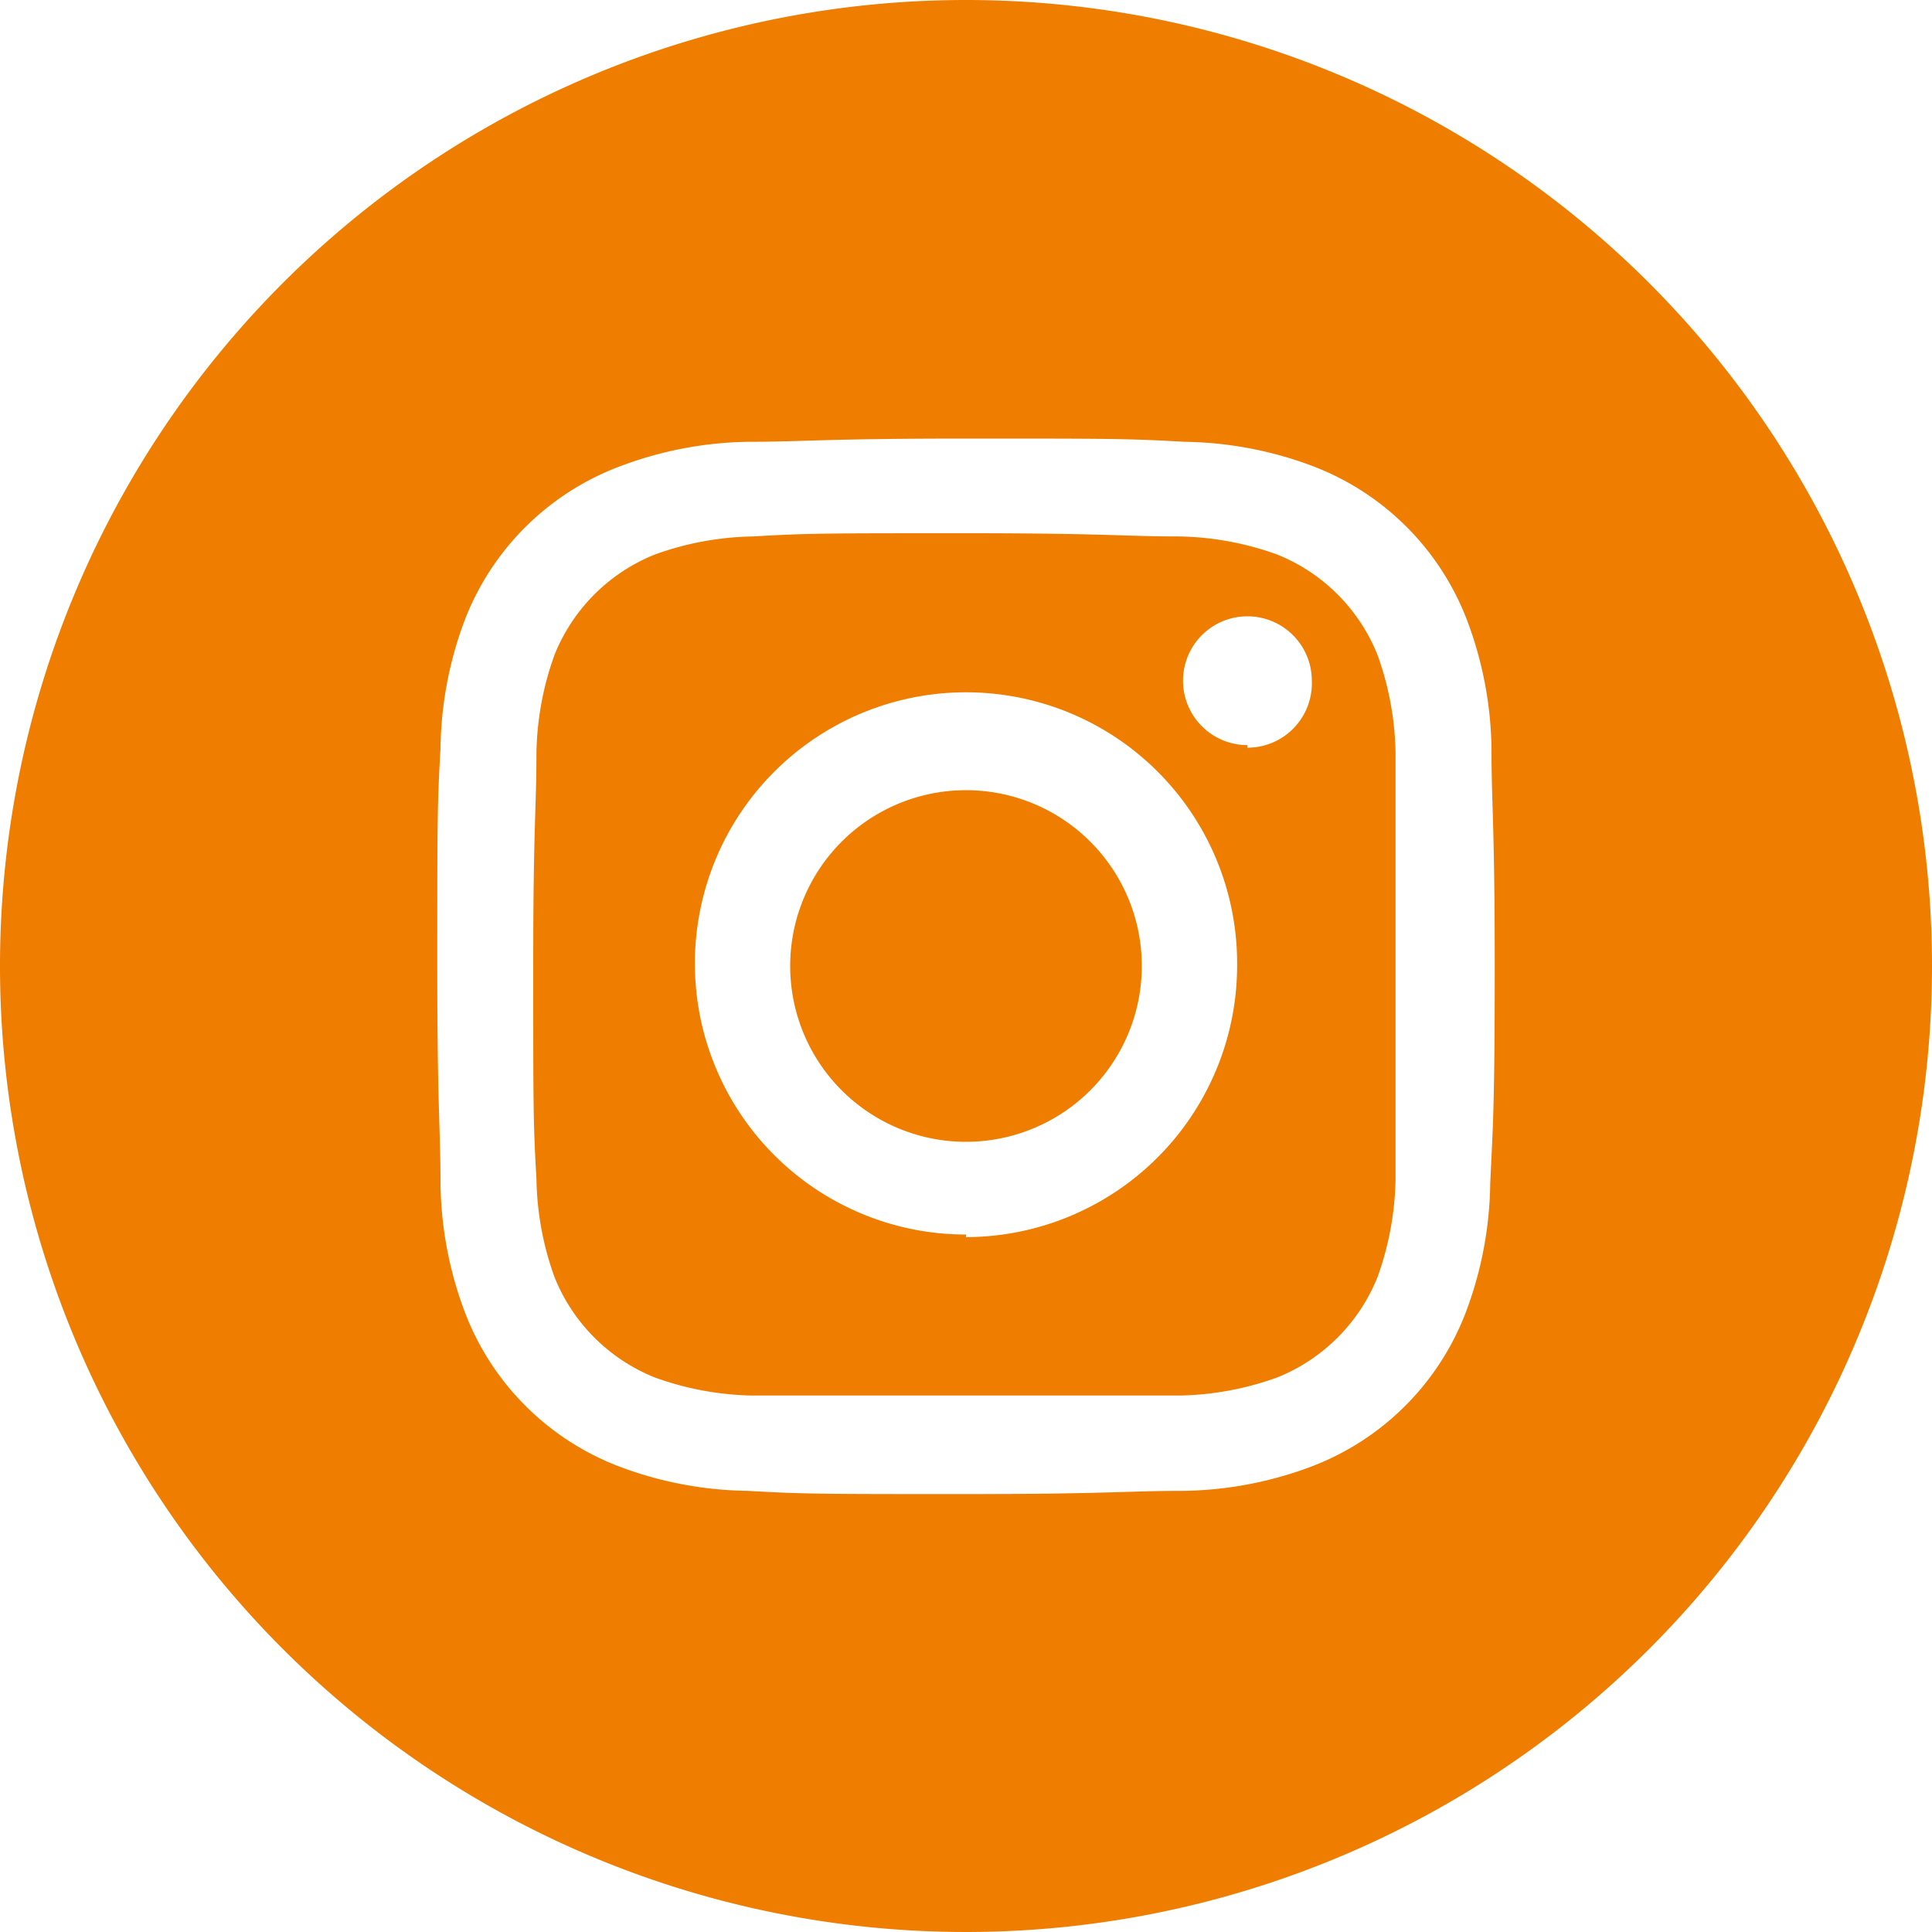 <svg xmlns="http://www.w3.org/2000/svg" viewBox="0 0 30 30"><defs><style>.a{fill:#ef7d00;}</style></defs><path class="a" d="M21.39,10.17a2.8,2.8,0,0,0-1.56-1.56,4.69,4.69,0,0,0-1.52-.28c-.86,0-1.12-.05-3.31-.05s-2.45,0-3.31.05a4.69,4.69,0,0,0-1.52.28,2.8,2.8,0,0,0-1.56,1.56,4.69,4.69,0,0,0-.28,1.52c0,.86-.05,1.12-.05,3.31s0,2.45.05,3.31a4.69,4.69,0,0,0,.28,1.52,2.8,2.8,0,0,0,1.56,1.56,4.69,4.69,0,0,0,1.52.28c.86,0,1.12,0,3.31,0s2.45,0,3.31,0a4.69,4.69,0,0,0,1.52-.28,2.8,2.8,0,0,0,1.56-1.56,4.69,4.69,0,0,0,.28-1.52c0-.86,0-1.12,0-3.31s0-2.45,0-3.31A4.69,4.69,0,0,0,21.39,10.17Zm-6.39,9A4.21,4.21,0,1,1,19.21,15,4.22,4.22,0,0,1,15,19.21Zm4.37-7.6a1,1,0,1,1,1-1A1,1,0,0,1,19.37,11.61ZM15,12.27A2.73,2.73,0,1,0,17.73,15,2.73,2.73,0,0,0,15,12.27ZM15,0A15,15,0,1,0,30,15,15,15,0,0,0,15,0Zm8.14,18.38a5.85,5.85,0,0,1-.38,2,4.14,4.14,0,0,1-2.39,2.39,5.85,5.85,0,0,1-2,.38c-.88,0-1.15.05-3.38.05s-2.5,0-3.38-.05a5.85,5.85,0,0,1-2-.38,4.14,4.14,0,0,1-2.39-2.39,5.85,5.85,0,0,1-.38-2c0-.88-.05-1.15-.05-3.38s0-2.5.05-3.38a5.85,5.85,0,0,1,.38-2A4.14,4.14,0,0,1,9.63,7.24a5.85,5.85,0,0,1,2-.38c.88,0,1.15-.05,3.38-.05s2.5,0,3.38.05a5.85,5.85,0,0,1,2,.38,4.14,4.14,0,0,1,2.39,2.39,5.85,5.85,0,0,1,.38,2c0,.88.05,1.15.05,3.38S23.18,17.5,23.14,18.38Z"/></svg>